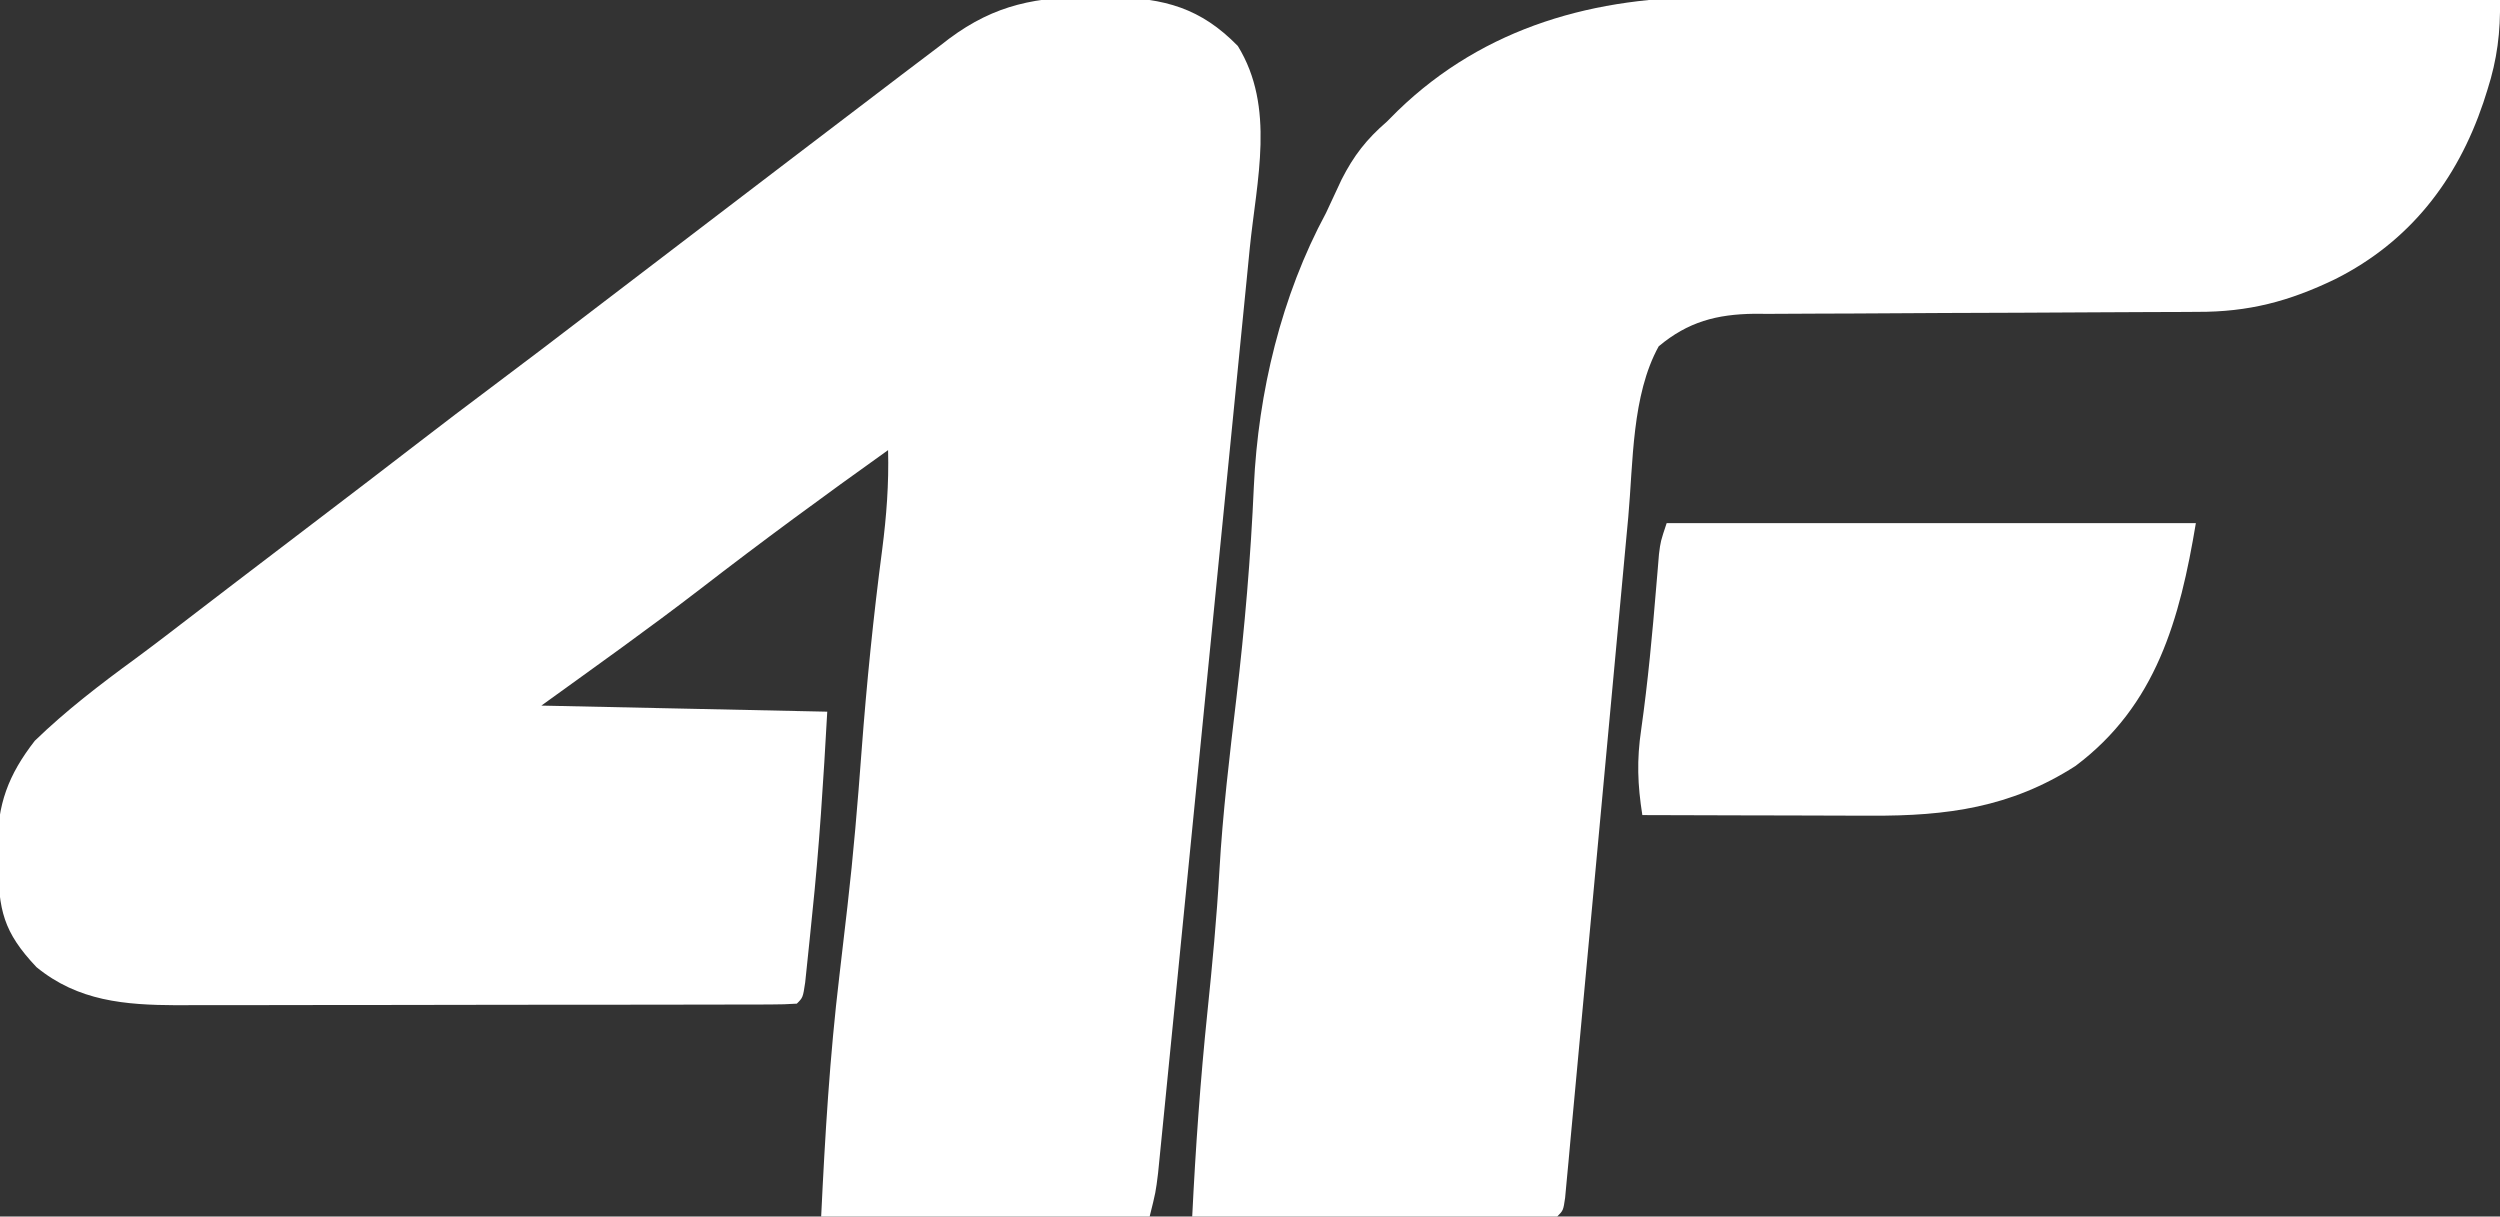 <?xml version="1.0" encoding="UTF-8"?>
<svg version="1.1" xmlns="http://www.w3.org/2000/svg" width="411" height="200">
    <rect width="100%" height="100%" fill="#333333" stroke="none"/>
    <path d="M0 0 C0.974 0.004 1.949 0.009 2.953 0.013 C11.575 0.218 17.506 1.79 23.625 8.062 C29.825 18.138 26.717 30.062 25.58 41.361 C25.414 43.05 25.248 44.74 25.083 46.429 C24.635 50.991 24.181 55.553 23.725 60.114 C23.249 64.895 22.777 69.677 22.305 74.458 C21.512 82.479 20.716 90.5 19.917 98.521 C18.993 107.794 18.075 117.068 17.16 126.343 C16.278 135.274 15.393 144.204 14.507 153.135 C14.13 156.933 13.754 160.731 13.379 164.529 C12.938 168.996 12.494 173.463 12.047 177.929 C11.883 179.569 11.721 181.209 11.56 182.849 C11.339 185.085 11.115 187.321 10.891 189.556 C10.766 190.808 10.642 192.06 10.514 193.35 C10.125 196.5 10.125 196.5 9.125 200.5 C-8.695 200.5 -26.515 200.5 -44.875 200.5 C-44.239 187.15 -43.455 174.102 -41.875 160.875 C-41.519 157.821 -41.166 154.766 -40.812 151.711 C-40.728 150.986 -40.644 150.262 -40.557 149.516 C-39.573 140.994 -38.864 132.465 -38.228 123.912 C-37.397 112.838 -36.289 101.834 -34.84 90.824 C-34.134 85.326 -33.73 80.044 -33.875 74.5 C-44.3 81.934 -54.607 89.494 -64.737 97.326 C-73.316 103.926 -82.082 110.15 -90.875 116.5 C-67.61 116.995 -67.61 116.995 -43.875 117.5 C-44.5 128.755 -45.188 139.872 -46.375 151.062 C-46.57 153.003 -46.57 153.003 -46.77 154.982 C-46.897 156.206 -47.025 157.43 -47.156 158.691 C-47.27 159.787 -47.384 160.882 -47.502 162.01 C-47.875 164.5 -47.875 164.5 -48.875 165.5 C-50.284 165.6 -51.698 165.631 -53.111 165.634 C-54.025 165.638 -54.939 165.642 -55.88 165.647 C-57.396 165.646 -57.396 165.646 -58.943 165.645 C-60.531 165.65 -60.531 165.65 -62.151 165.655 C-65.674 165.665 -69.196 165.667 -72.719 165.668 C-75.162 165.671 -77.605 165.675 -80.048 165.678 C-85.183 165.684 -90.318 165.686 -95.453 165.685 C-102.022 165.685 -108.592 165.699 -115.161 165.716 C-120.214 165.727 -125.267 165.729 -130.32 165.729 C-132.741 165.73 -135.162 165.734 -137.582 165.742 C-140.979 165.752 -144.375 165.749 -147.771 165.743 C-148.766 165.749 -149.761 165.754 -150.786 165.76 C-159.354 165.722 -167.037 165.094 -173.875 159.5 C-179.364 153.699 -180.1 150.094 -180.188 142.375 C-180.217 141.545 -180.246 140.715 -180.275 139.859 C-180.348 132.76 -178.494 127.875 -174.156 122.285 C-168.993 117.291 -163.434 113.033 -157.637 108.8 C-154.37 106.39 -151.157 103.909 -147.938 101.438 C-146.486 100.325 -145.034 99.213 -143.582 98.102 C-142.446 97.232 -142.446 97.232 -141.288 96.345 C-136.905 92.994 -132.515 89.654 -128.125 86.312 C-122.343 81.91 -116.566 77.502 -110.812 73.062 C-106.937 70.076 -103.044 67.117 -99.125 64.188 C-93.646 60.091 -88.209 55.943 -82.777 51.783 C-76.183 46.733 -69.577 41.697 -62.969 36.665 C-58.442 33.219 -53.917 29.769 -49.398 26.312 C-45.03 22.972 -40.655 19.642 -36.273 16.32 C-34.723 15.144 -33.175 13.964 -31.629 12.781 C-29.614 11.24 -27.59 9.712 -25.562 8.188 C-24.995 7.749 -24.427 7.311 -23.842 6.86 C-16.227 1.19 -9.342 -0.062 0 0 Z "
          fill="#ffffff" transform="translate(179.875,-0.5)"/>
    <path d="M0 0 C1.421 0.001 2.842 0 4.263 -0.002 C8.068 -0.003 11.872 0.02 15.677 0.049 C19.673 0.074 23.669 0.076 27.664 0.081 C35.208 0.093 42.751 0.126 50.294 0.166 C58.891 0.211 67.489 0.233 76.086 0.253 C93.75 0.294 111.414 0.365 129.078 0.454 C129.164 5.73 128.621 10.19 127.016 15.204 C126.793 15.901 126.571 16.599 126.341 17.317 C122.003 30.169 114.174 40.212 102.016 46.329 C94.377 50.024 87.725 51.753 79.317 51.725 C78.045 51.733 78.045 51.733 76.747 51.741 C74.916 51.751 73.086 51.757 71.255 51.759 C68.354 51.763 65.453 51.78 62.552 51.8 C54.308 51.855 46.064 51.886 37.82 51.91 C32.767 51.926 27.714 51.957 22.662 51.995 C20.742 52.007 18.822 52.013 16.902 52.013 C14.214 52.013 11.527 52.031 8.84 52.053 C8.053 52.049 7.267 52.044 6.456 52.04 C0.32 52.12 -4.412 53.351 -9.234 57.392 C-13.669 65.44 -13.418 76.439 -14.234 85.459 C-14.35 86.698 -14.466 87.936 -14.585 89.213 C-14.834 91.879 -15.081 94.546 -15.325 97.212 C-15.711 101.427 -16.104 105.641 -16.498 109.856 C-17.403 119.545 -18.299 129.236 -19.195 138.926 C-20.02 147.845 -20.847 156.763 -21.68 165.681 C-22.072 169.873 -22.46 174.066 -22.844 178.26 C-23.138 181.464 -23.439 184.668 -23.738 187.873 C-23.844 189.038 -23.949 190.203 -24.058 191.403 C-24.207 192.982 -24.207 192.982 -24.359 194.593 C-24.444 195.513 -24.529 196.433 -24.617 197.381 C-24.922 199.454 -24.922 199.454 -25.922 200.454 C-27.793 200.548 -29.669 200.572 -31.543 200.568 C-32.744 200.568 -33.945 200.567 -35.183 200.567 C-36.49 200.562 -37.797 200.557 -39.144 200.552 C-40.488 200.55 -41.832 200.548 -43.176 200.547 C-46.718 200.544 -50.261 200.534 -53.804 200.523 C-57.417 200.513 -61.03 200.508 -64.642 200.503 C-71.735 200.492 -78.829 200.475 -85.922 200.454 C-85.37 189.205 -84.583 178.033 -83.422 166.829 C-82.625 159.095 -81.891 151.382 -81.453 143.618 C-80.91 134.089 -79.77 124.639 -78.651 115.163 C-77.291 103.583 -76.298 92.053 -75.788 80.4 C-75.07 64.925 -71.271 49.081 -63.922 35.454 C-63.067 33.621 -62.213 31.788 -61.359 29.954 C-59.362 26.036 -57.284 23.358 -53.922 20.454 C-53.331 19.862 -52.741 19.271 -52.133 18.661 C-37.807 4.792 -19.517 -0.217 0 0 Z "
          fill="#ffffff" transform="translate(281.922,-0.454)"/>
    <path d="M0 0 C28.71 0 57.42 0 87 0 C84.378 15.732 80.515 29.974 67.188 39.938 C56.582 46.752 46.024 48.159 33.695 48.098 C32.616 48.096 31.537 48.095 30.425 48.093 C26.992 48.088 23.558 48.075 20.125 48.062 C17.792 48.057 15.458 48.053 13.125 48.049 C7.417 48.038 1.708 48.021 -4 48 C-4.786 43.001 -4.933 38.952 -4.188 33.938 C-3.076 26.071 -2.349 18.192 -1.698 10.275 C-1.621 9.374 -1.544 8.472 -1.465 7.543 C-1.366 6.337 -1.366 6.337 -1.265 5.106 C-1 3 -1 3 0 0 Z "
          fill="#ffffff" transform="translate(274,86)"/>
</svg>
